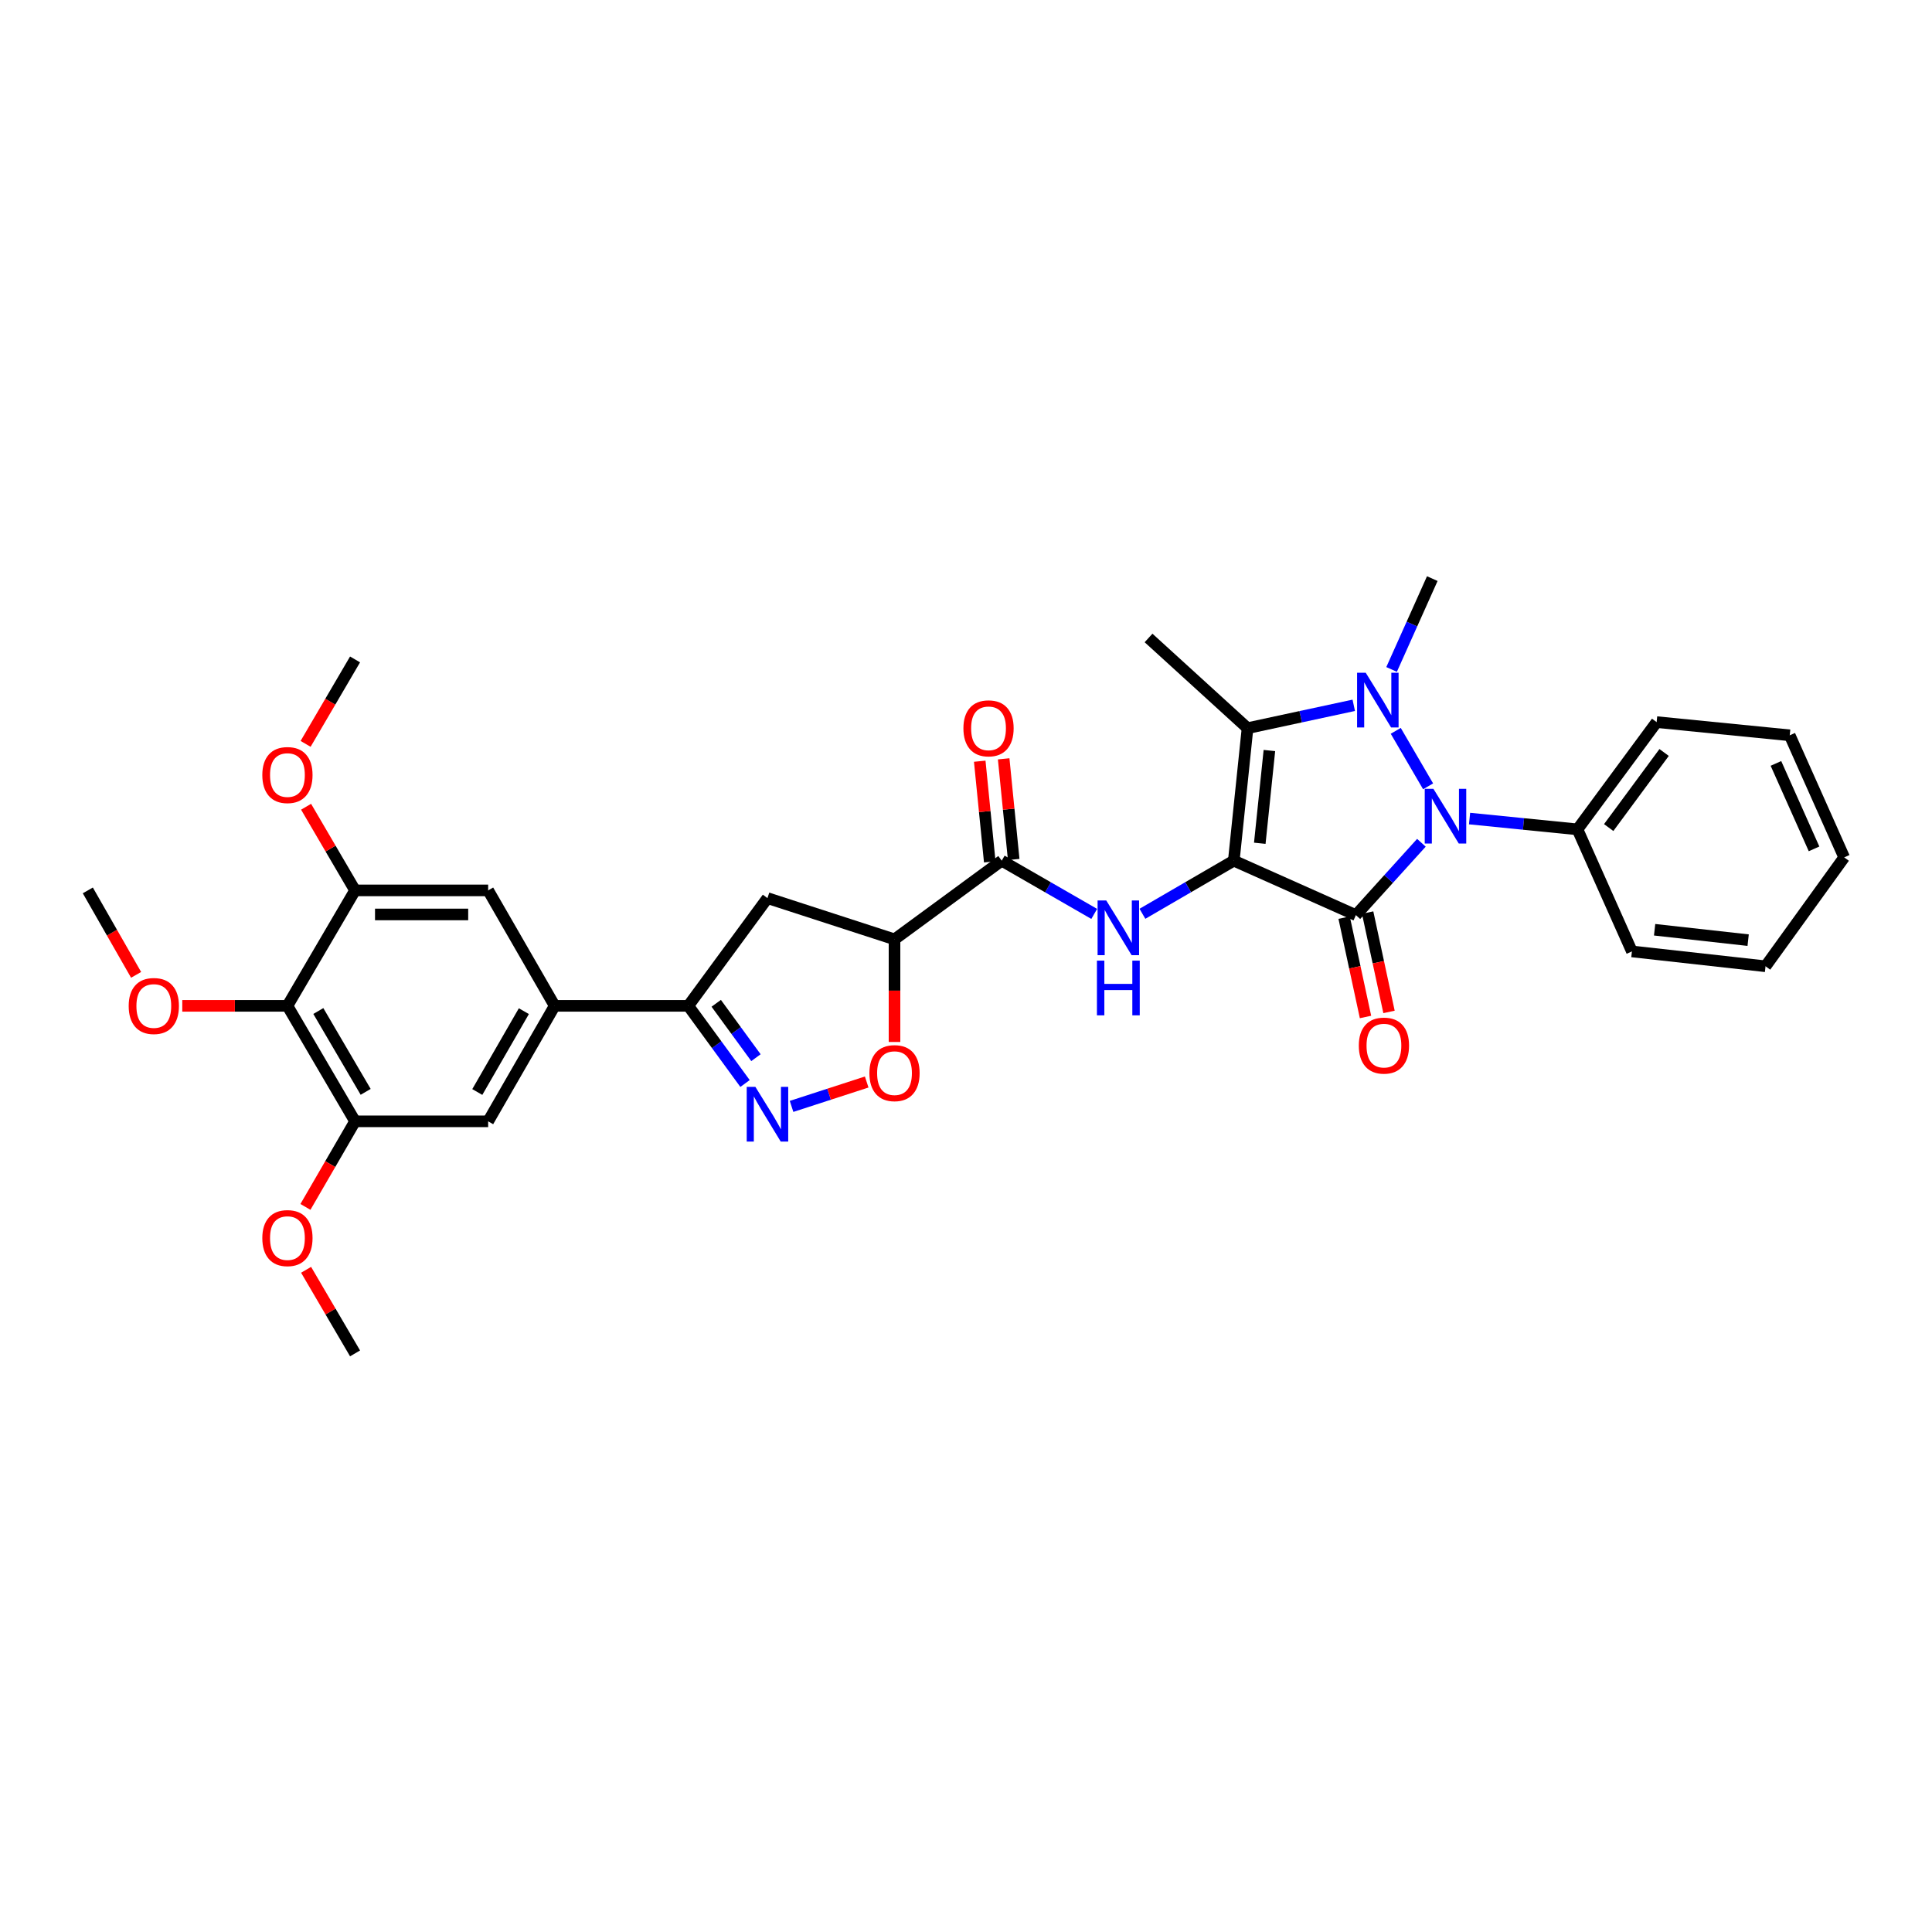 <?xml version='1.0' encoding='iso-8859-1'?>
<svg version='1.1' baseProfile='full'
              xmlns='http://www.w3.org/2000/svg'
                      xmlns:rdkit='http://www.rdkit.org/xml'
                      xmlns:xlink='http://www.w3.org/1999/xlink'
                  xml:space='preserve'
width='1000px' height='1000px' viewBox='0 0 1000 1000'>
<!-- END OF HEADER -->
<rect style='opacity:1.0;fill:#FFFFFF;stroke:none' width='1000' height='1000' x='0' y='0'> </rect>
<path class='bond-0' d='M 638.612,445.481 L 701.804,473.664' style='fill:none;fill-rule:evenodd;stroke:#000000;stroke-width:6px;stroke-linecap:butt;stroke-linejoin:miter;stroke-opacity:1' />
<path class='bond-3' d='M 638.612,445.481 L 645.722,376.901' style='fill:none;fill-rule:evenodd;stroke:#000000;stroke-width:6px;stroke-linecap:butt;stroke-linejoin:miter;stroke-opacity:1' />
<path class='bond-3' d='M 652.061,436.477 L 657.038,388.471' style='fill:none;fill-rule:evenodd;stroke:#000000;stroke-width:6px;stroke-linecap:butt;stroke-linejoin:miter;stroke-opacity:1' />
<path class='bond-4' d='M 638.612,445.481 L 614.965,459.229' style='fill:none;fill-rule:evenodd;stroke:#000000;stroke-width:6px;stroke-linecap:butt;stroke-linejoin:miter;stroke-opacity:1' />
<path class='bond-4' d='M 614.965,459.229 L 591.318,472.978' style='fill:none;fill-rule:evenodd;stroke:#0000FF;stroke-width:6px;stroke-linecap:butt;stroke-linejoin:miter;stroke-opacity:1' />
<path class='bond-2' d='M 701.804,473.664 L 718.76,454.938' style='fill:none;fill-rule:evenodd;stroke:#000000;stroke-width:6px;stroke-linecap:butt;stroke-linejoin:miter;stroke-opacity:1' />
<path class='bond-2' d='M 718.76,454.938 L 735.716,436.212' style='fill:none;fill-rule:evenodd;stroke:#0000FF;stroke-width:6px;stroke-linecap:butt;stroke-linejoin:miter;stroke-opacity:1' />
<path class='bond-17' d='M 695.719,474.973 L 701.251,500.68' style='fill:none;fill-rule:evenodd;stroke:#000000;stroke-width:6px;stroke-linecap:butt;stroke-linejoin:miter;stroke-opacity:1' />
<path class='bond-17' d='M 701.251,500.68 L 706.783,526.387' style='fill:none;fill-rule:evenodd;stroke:#FF0000;stroke-width:6px;stroke-linecap:butt;stroke-linejoin:miter;stroke-opacity:1' />
<path class='bond-17' d='M 707.889,472.354 L 713.421,498.061' style='fill:none;fill-rule:evenodd;stroke:#000000;stroke-width:6px;stroke-linecap:butt;stroke-linejoin:miter;stroke-opacity:1' />
<path class='bond-17' d='M 713.421,498.061 L 718.953,523.768' style='fill:none;fill-rule:evenodd;stroke:#FF0000;stroke-width:6px;stroke-linecap:butt;stroke-linejoin:miter;stroke-opacity:1' />
<path class='bond-1' d='M 700.703,365.067 L 673.212,370.984' style='fill:none;fill-rule:evenodd;stroke:#0000FF;stroke-width:6px;stroke-linecap:butt;stroke-linejoin:miter;stroke-opacity:1' />
<path class='bond-1' d='M 673.212,370.984 L 645.722,376.901' style='fill:none;fill-rule:evenodd;stroke:#000000;stroke-width:6px;stroke-linecap:butt;stroke-linejoin:miter;stroke-opacity:1' />
<path class='bond-20' d='M 720.285,346.501 L 730.817,322.995' style='fill:none;fill-rule:evenodd;stroke:#0000FF;stroke-width:6px;stroke-linecap:butt;stroke-linejoin:miter;stroke-opacity:1' />
<path class='bond-20' d='M 730.817,322.995 L 741.35,299.489' style='fill:none;fill-rule:evenodd;stroke:#000000;stroke-width:6px;stroke-linecap:butt;stroke-linejoin:miter;stroke-opacity:1' />
<path class='bond-33' d='M 722.436,378.282 L 739.183,407.005' style='fill:none;fill-rule:evenodd;stroke:#0000FF;stroke-width:6px;stroke-linecap:butt;stroke-linejoin:miter;stroke-opacity:1' />
<path class='bond-18' d='M 760.64,423.689 L 788.567,426.483' style='fill:none;fill-rule:evenodd;stroke:#0000FF;stroke-width:6px;stroke-linecap:butt;stroke-linejoin:miter;stroke-opacity:1' />
<path class='bond-18' d='M 788.567,426.483 L 816.494,429.276' style='fill:none;fill-rule:evenodd;stroke:#000000;stroke-width:6px;stroke-linecap:butt;stroke-linejoin:miter;stroke-opacity:1' />
<path class='bond-21' d='M 645.722,376.901 L 594.487,330.21' style='fill:none;fill-rule:evenodd;stroke:#000000;stroke-width:6px;stroke-linecap:butt;stroke-linejoin:miter;stroke-opacity:1' />
<path class='bond-7' d='M 566.369,473.042 L 542.431,459.261' style='fill:none;fill-rule:evenodd;stroke:#0000FF;stroke-width:6px;stroke-linecap:butt;stroke-linejoin:miter;stroke-opacity:1' />
<path class='bond-7' d='M 542.431,459.261 L 518.494,445.481' style='fill:none;fill-rule:evenodd;stroke:#000000;stroke-width:6px;stroke-linecap:butt;stroke-linejoin:miter;stroke-opacity:1' />
<path class='bond-5' d='M 409.709,572.672 L 429.154,566.359' style='fill:none;fill-rule:evenodd;stroke:#0000FF;stroke-width:6px;stroke-linecap:butt;stroke-linejoin:miter;stroke-opacity:1' />
<path class='bond-5' d='M 429.154,566.359 L 448.598,560.046' style='fill:none;fill-rule:evenodd;stroke:#FF0000;stroke-width:6px;stroke-linecap:butt;stroke-linejoin:miter;stroke-opacity:1' />
<path class='bond-34' d='M 385.629,560.823 L 370.946,540.724' style='fill:none;fill-rule:evenodd;stroke:#0000FF;stroke-width:6px;stroke-linecap:butt;stroke-linejoin:miter;stroke-opacity:1' />
<path class='bond-34' d='M 370.946,540.724 L 356.263,520.624' style='fill:none;fill-rule:evenodd;stroke:#000000;stroke-width:6px;stroke-linecap:butt;stroke-linejoin:miter;stroke-opacity:1' />
<path class='bond-34' d='M 391.276,547.45 L 380.998,533.38' style='fill:none;fill-rule:evenodd;stroke:#0000FF;stroke-width:6px;stroke-linecap:butt;stroke-linejoin:miter;stroke-opacity:1' />
<path class='bond-34' d='M 380.998,533.38 L 370.72,519.31' style='fill:none;fill-rule:evenodd;stroke:#000000;stroke-width:6px;stroke-linecap:butt;stroke-linejoin:miter;stroke-opacity:1' />
<path class='bond-6' d='M 462.999,486.209 L 518.494,445.481' style='fill:none;fill-rule:evenodd;stroke:#000000;stroke-width:6px;stroke-linecap:butt;stroke-linejoin:miter;stroke-opacity:1' />
<path class='bond-9' d='M 462.999,486.209 L 462.999,512.765' style='fill:none;fill-rule:evenodd;stroke:#000000;stroke-width:6px;stroke-linecap:butt;stroke-linejoin:miter;stroke-opacity:1' />
<path class='bond-9' d='M 462.999,512.765 L 462.999,539.321' style='fill:none;fill-rule:evenodd;stroke:#FF0000;stroke-width:6px;stroke-linecap:butt;stroke-linejoin:miter;stroke-opacity:1' />
<path class='bond-11' d='M 462.999,486.209 L 397.241,464.859' style='fill:none;fill-rule:evenodd;stroke:#000000;stroke-width:6px;stroke-linecap:butt;stroke-linejoin:miter;stroke-opacity:1' />
<path class='bond-19' d='M 524.687,444.863 L 522.092,418.815' style='fill:none;fill-rule:evenodd;stroke:#000000;stroke-width:6px;stroke-linecap:butt;stroke-linejoin:miter;stroke-opacity:1' />
<path class='bond-19' d='M 522.092,418.815 L 519.497,392.767' style='fill:none;fill-rule:evenodd;stroke:#FF0000;stroke-width:6px;stroke-linecap:butt;stroke-linejoin:miter;stroke-opacity:1' />
<path class='bond-19' d='M 512.3,446.098 L 509.704,420.049' style='fill:none;fill-rule:evenodd;stroke:#000000;stroke-width:6px;stroke-linecap:butt;stroke-linejoin:miter;stroke-opacity:1' />
<path class='bond-19' d='M 509.704,420.049 L 507.109,394.001' style='fill:none;fill-rule:evenodd;stroke:#FF0000;stroke-width:6px;stroke-linecap:butt;stroke-linejoin:miter;stroke-opacity:1' />
<path class='bond-8' d='M 356.263,520.624 L 397.241,464.859' style='fill:none;fill-rule:evenodd;stroke:#000000;stroke-width:6px;stroke-linecap:butt;stroke-linejoin:miter;stroke-opacity:1' />
<path class='bond-12' d='M 356.263,520.624 L 287.102,520.624' style='fill:none;fill-rule:evenodd;stroke:#000000;stroke-width:6px;stroke-linecap:butt;stroke-linejoin:miter;stroke-opacity:1' />
<path class='bond-10' d='M 148.774,520.624 L 183.776,580.399' style='fill:none;fill-rule:evenodd;stroke:#000000;stroke-width:6px;stroke-linecap:butt;stroke-linejoin:miter;stroke-opacity:1' />
<path class='bond-10' d='M 164.767,523.3 L 189.268,565.143' style='fill:none;fill-rule:evenodd;stroke:#000000;stroke-width:6px;stroke-linecap:butt;stroke-linejoin:miter;stroke-opacity:1' />
<path class='bond-22' d='M 148.774,520.624 L 121.558,520.624' style='fill:none;fill-rule:evenodd;stroke:#000000;stroke-width:6px;stroke-linecap:butt;stroke-linejoin:miter;stroke-opacity:1' />
<path class='bond-22' d='M 121.558,520.624 L 94.342,520.624' style='fill:none;fill-rule:evenodd;stroke:#FF0000;stroke-width:6px;stroke-linecap:butt;stroke-linejoin:miter;stroke-opacity:1' />
<path class='bond-36' d='M 148.774,520.624 L 183.776,460.869' style='fill:none;fill-rule:evenodd;stroke:#000000;stroke-width:6px;stroke-linecap:butt;stroke-linejoin:miter;stroke-opacity:1' />
<path class='bond-15' d='M 287.102,520.624 L 252.667,460.869' style='fill:none;fill-rule:evenodd;stroke:#000000;stroke-width:6px;stroke-linecap:butt;stroke-linejoin:miter;stroke-opacity:1' />
<path class='bond-16' d='M 287.102,520.624 L 252.667,580.399' style='fill:none;fill-rule:evenodd;stroke:#000000;stroke-width:6px;stroke-linecap:butt;stroke-linejoin:miter;stroke-opacity:1' />
<path class='bond-16' d='M 271.15,523.376 L 247.045,565.219' style='fill:none;fill-rule:evenodd;stroke:#000000;stroke-width:6px;stroke-linecap:butt;stroke-linejoin:miter;stroke-opacity:1' />
<path class='bond-13' d='M 183.776,460.869 L 252.667,460.869' style='fill:none;fill-rule:evenodd;stroke:#000000;stroke-width:6px;stroke-linecap:butt;stroke-linejoin:miter;stroke-opacity:1' />
<path class='bond-13' d='M 194.11,473.318 L 242.334,473.318' style='fill:none;fill-rule:evenodd;stroke:#000000;stroke-width:6px;stroke-linecap:butt;stroke-linejoin:miter;stroke-opacity:1' />
<path class='bond-23' d='M 183.776,460.869 L 171.102,439.22' style='fill:none;fill-rule:evenodd;stroke:#000000;stroke-width:6px;stroke-linecap:butt;stroke-linejoin:miter;stroke-opacity:1' />
<path class='bond-23' d='M 171.102,439.22 L 158.429,417.571' style='fill:none;fill-rule:evenodd;stroke:#FF0000;stroke-width:6px;stroke-linecap:butt;stroke-linejoin:miter;stroke-opacity:1' />
<path class='bond-14' d='M 183.776,580.399 L 252.667,580.399' style='fill:none;fill-rule:evenodd;stroke:#000000;stroke-width:6px;stroke-linecap:butt;stroke-linejoin:miter;stroke-opacity:1' />
<path class='bond-24' d='M 183.776,580.399 L 170.933,602.546' style='fill:none;fill-rule:evenodd;stroke:#000000;stroke-width:6px;stroke-linecap:butt;stroke-linejoin:miter;stroke-opacity:1' />
<path class='bond-24' d='M 170.933,602.546 L 158.09,624.692' style='fill:none;fill-rule:evenodd;stroke:#FF0000;stroke-width:6px;stroke-linecap:butt;stroke-linejoin:miter;stroke-opacity:1' />
<path class='bond-25' d='M 816.494,429.276 L 857.471,373.761' style='fill:none;fill-rule:evenodd;stroke:#000000;stroke-width:6px;stroke-linecap:butt;stroke-linejoin:miter;stroke-opacity:1' />
<path class='bond-25' d='M 832.656,428.342 L 861.341,389.481' style='fill:none;fill-rule:evenodd;stroke:#000000;stroke-width:6px;stroke-linecap:butt;stroke-linejoin:miter;stroke-opacity:1' />
<path class='bond-26' d='M 816.494,429.276 L 844.677,492.455' style='fill:none;fill-rule:evenodd;stroke:#000000;stroke-width:6px;stroke-linecap:butt;stroke-linejoin:miter;stroke-opacity:1' />
<path class='bond-27' d='M 70.444,504.583 L 57.949,482.726' style='fill:none;fill-rule:evenodd;stroke:#FF0000;stroke-width:6px;stroke-linecap:butt;stroke-linejoin:miter;stroke-opacity:1' />
<path class='bond-27' d='M 57.949,482.726 L 45.455,460.869' style='fill:none;fill-rule:evenodd;stroke:#000000;stroke-width:6px;stroke-linecap:butt;stroke-linejoin:miter;stroke-opacity:1' />
<path class='bond-28' d='M 158.175,385.028 L 170.976,363.173' style='fill:none;fill-rule:evenodd;stroke:#FF0000;stroke-width:6px;stroke-linecap:butt;stroke-linejoin:miter;stroke-opacity:1' />
<path class='bond-28' d='M 170.976,363.173 L 183.776,341.317' style='fill:none;fill-rule:evenodd;stroke:#000000;stroke-width:6px;stroke-linecap:butt;stroke-linejoin:miter;stroke-opacity:1' />
<path class='bond-29' d='M 158.434,657.247 L 171.105,678.879' style='fill:none;fill-rule:evenodd;stroke:#FF0000;stroke-width:6px;stroke-linecap:butt;stroke-linejoin:miter;stroke-opacity:1' />
<path class='bond-29' d='M 171.105,678.879 L 183.776,700.511' style='fill:none;fill-rule:evenodd;stroke:#000000;stroke-width:6px;stroke-linecap:butt;stroke-linejoin:miter;stroke-opacity:1' />
<path class='bond-31' d='M 857.471,373.761 L 926.362,380.594' style='fill:none;fill-rule:evenodd;stroke:#000000;stroke-width:6px;stroke-linecap:butt;stroke-linejoin:miter;stroke-opacity:1' />
<path class='bond-30' d='M 844.677,492.455 L 913.837,500.145' style='fill:none;fill-rule:evenodd;stroke:#000000;stroke-width:6px;stroke-linecap:butt;stroke-linejoin:miter;stroke-opacity:1' />
<path class='bond-30' d='M 856.427,481.235 L 904.839,486.619' style='fill:none;fill-rule:evenodd;stroke:#000000;stroke-width:6px;stroke-linecap:butt;stroke-linejoin:miter;stroke-opacity:1' />
<path class='bond-32' d='M 913.837,500.145 L 954.545,443.779' style='fill:none;fill-rule:evenodd;stroke:#000000;stroke-width:6px;stroke-linecap:butt;stroke-linejoin:miter;stroke-opacity:1' />
<path class='bond-35' d='M 926.362,380.594 L 954.545,443.779' style='fill:none;fill-rule:evenodd;stroke:#000000;stroke-width:6px;stroke-linecap:butt;stroke-linejoin:miter;stroke-opacity:1' />
<path class='bond-35' d='M 919.221,395.143 L 938.949,439.373' style='fill:none;fill-rule:evenodd;stroke:#000000;stroke-width:6px;stroke-linecap:butt;stroke-linejoin:miter;stroke-opacity:1' />
<path  class='atom-2' d='M 706.907 348.224
L 716.187 363.224
Q 717.107 364.704, 718.587 367.384
Q 720.067 370.064, 720.147 370.224
L 720.147 348.224
L 723.907 348.224
L 723.907 376.544
L 720.027 376.544
L 710.067 360.144
Q 708.907 358.224, 707.667 356.024
Q 706.467 353.824, 706.107 353.144
L 706.107 376.544
L 702.427 376.544
L 702.427 348.224
L 706.907 348.224
' fill='#0000FF'/>
<path  class='atom-3' d='M 741.923 408.283
L 751.203 423.283
Q 752.123 424.763, 753.603 427.443
Q 755.083 430.123, 755.163 430.283
L 755.163 408.283
L 758.923 408.283
L 758.923 436.603
L 755.043 436.603
L 745.083 420.203
Q 743.923 418.283, 742.683 416.083
Q 741.483 413.883, 741.123 413.203
L 741.123 436.603
L 737.443 436.603
L 737.443 408.283
L 741.923 408.283
' fill='#0000FF'/>
<path  class='atom-5' d='M 572.59 466.067
L 581.87 481.067
Q 582.79 482.547, 584.27 485.227
Q 585.75 487.907, 585.83 488.067
L 585.83 466.067
L 589.59 466.067
L 589.59 494.387
L 585.71 494.387
L 575.75 477.987
Q 574.59 476.067, 573.35 473.867
Q 572.15 471.667, 571.79 470.987
L 571.79 494.387
L 568.11 494.387
L 568.11 466.067
L 572.59 466.067
' fill='#0000FF'/>
<path  class='atom-5' d='M 567.77 497.219
L 571.61 497.219
L 571.61 509.259
L 586.09 509.259
L 586.09 497.219
L 589.93 497.219
L 589.93 525.539
L 586.09 525.539
L 586.09 512.459
L 571.61 512.459
L 571.61 525.539
L 567.77 525.539
L 567.77 497.219
' fill='#0000FF'/>
<path  class='atom-6' d='M 390.981 562.56
L 400.261 577.56
Q 401.181 579.04, 402.661 581.72
Q 404.141 584.4, 404.221 584.56
L 404.221 562.56
L 407.981 562.56
L 407.981 590.88
L 404.101 590.88
L 394.141 574.48
Q 392.981 572.56, 391.741 570.36
Q 390.541 568.16, 390.181 567.48
L 390.181 590.88
L 386.501 590.88
L 386.501 562.56
L 390.981 562.56
' fill='#0000FF'/>
<path  class='atom-10' d='M 449.999 555.45
Q 449.999 548.65, 453.359 544.85
Q 456.719 541.05, 462.999 541.05
Q 469.279 541.05, 472.639 544.85
Q 475.999 548.65, 475.999 555.45
Q 475.999 562.33, 472.599 566.25
Q 469.199 570.13, 462.999 570.13
Q 456.759 570.13, 453.359 566.25
Q 449.999 562.37, 449.999 555.45
M 462.999 566.93
Q 467.319 566.93, 469.639 564.05
Q 471.999 561.13, 471.999 555.45
Q 471.999 549.89, 469.639 547.09
Q 467.319 544.25, 462.999 544.25
Q 458.679 544.25, 456.319 547.05
Q 453.999 549.85, 453.999 555.45
Q 453.999 561.17, 456.319 564.05
Q 458.679 566.93, 462.999 566.93
' fill='#FF0000'/>
<path  class='atom-18' d='M 703.321 541.203
Q 703.321 534.403, 706.681 530.603
Q 710.041 526.803, 716.321 526.803
Q 722.601 526.803, 725.961 530.603
Q 729.321 534.403, 729.321 541.203
Q 729.321 548.083, 725.921 552.003
Q 722.521 555.883, 716.321 555.883
Q 710.081 555.883, 706.681 552.003
Q 703.321 548.123, 703.321 541.203
M 716.321 552.683
Q 720.641 552.683, 722.961 549.803
Q 725.321 546.883, 725.321 541.203
Q 725.321 535.643, 722.961 532.843
Q 720.641 530.003, 716.321 530.003
Q 712.001 530.003, 709.641 532.803
Q 707.321 535.603, 707.321 541.203
Q 707.321 546.923, 709.641 549.803
Q 712.001 552.683, 716.321 552.683
' fill='#FF0000'/>
<path  class='atom-20' d='M 498.661 376.981
Q 498.661 370.181, 502.021 366.381
Q 505.381 362.581, 511.661 362.581
Q 517.941 362.581, 521.301 366.381
Q 524.661 370.181, 524.661 376.981
Q 524.661 383.861, 521.261 387.781
Q 517.861 391.661, 511.661 391.661
Q 505.421 391.661, 502.021 387.781
Q 498.661 383.901, 498.661 376.981
M 511.661 388.461
Q 515.981 388.461, 518.301 385.581
Q 520.661 382.661, 520.661 376.981
Q 520.661 371.421, 518.301 368.621
Q 515.981 365.781, 511.661 365.781
Q 507.341 365.781, 504.981 368.581
Q 502.661 371.381, 502.661 376.981
Q 502.661 382.701, 504.981 385.581
Q 507.341 388.461, 511.661 388.461
' fill='#FF0000'/>
<path  class='atom-23' d='M 66.613 520.704
Q 66.613 513.904, 69.973 510.104
Q 73.333 506.304, 79.613 506.304
Q 85.893 506.304, 89.253 510.104
Q 92.613 513.904, 92.613 520.704
Q 92.613 527.584, 89.213 531.504
Q 85.813 535.384, 79.613 535.384
Q 73.373 535.384, 69.973 531.504
Q 66.613 527.624, 66.613 520.704
M 79.613 532.184
Q 83.933 532.184, 86.253 529.304
Q 88.613 526.384, 88.613 520.704
Q 88.613 515.144, 86.253 512.344
Q 83.933 509.504, 79.613 509.504
Q 75.293 509.504, 72.933 512.304
Q 70.613 515.104, 70.613 520.704
Q 70.613 526.424, 72.933 529.304
Q 75.293 532.184, 79.613 532.184
' fill='#FF0000'/>
<path  class='atom-24' d='M 135.774 401.159
Q 135.774 394.359, 139.134 390.559
Q 142.494 386.759, 148.774 386.759
Q 155.054 386.759, 158.414 390.559
Q 161.774 394.359, 161.774 401.159
Q 161.774 408.039, 158.374 411.959
Q 154.974 415.839, 148.774 415.839
Q 142.534 415.839, 139.134 411.959
Q 135.774 408.079, 135.774 401.159
M 148.774 412.639
Q 153.094 412.639, 155.414 409.759
Q 157.774 406.839, 157.774 401.159
Q 157.774 395.599, 155.414 392.799
Q 153.094 389.959, 148.774 389.959
Q 144.454 389.959, 142.094 392.759
Q 139.774 395.559, 139.774 401.159
Q 139.774 406.879, 142.094 409.759
Q 144.454 412.639, 148.774 412.639
' fill='#FF0000'/>
<path  class='atom-25' d='M 135.774 640.836
Q 135.774 634.036, 139.134 630.236
Q 142.494 626.436, 148.774 626.436
Q 155.054 626.436, 158.414 630.236
Q 161.774 634.036, 161.774 640.836
Q 161.774 647.716, 158.374 651.636
Q 154.974 655.516, 148.774 655.516
Q 142.534 655.516, 139.134 651.636
Q 135.774 647.756, 135.774 640.836
M 148.774 652.316
Q 153.094 652.316, 155.414 649.436
Q 157.774 646.516, 157.774 640.836
Q 157.774 635.276, 155.414 632.476
Q 153.094 629.636, 148.774 629.636
Q 144.454 629.636, 142.094 632.436
Q 139.774 635.236, 139.774 640.836
Q 139.774 646.556, 142.094 649.436
Q 144.454 652.316, 148.774 652.316
' fill='#FF0000'/>
</svg>
